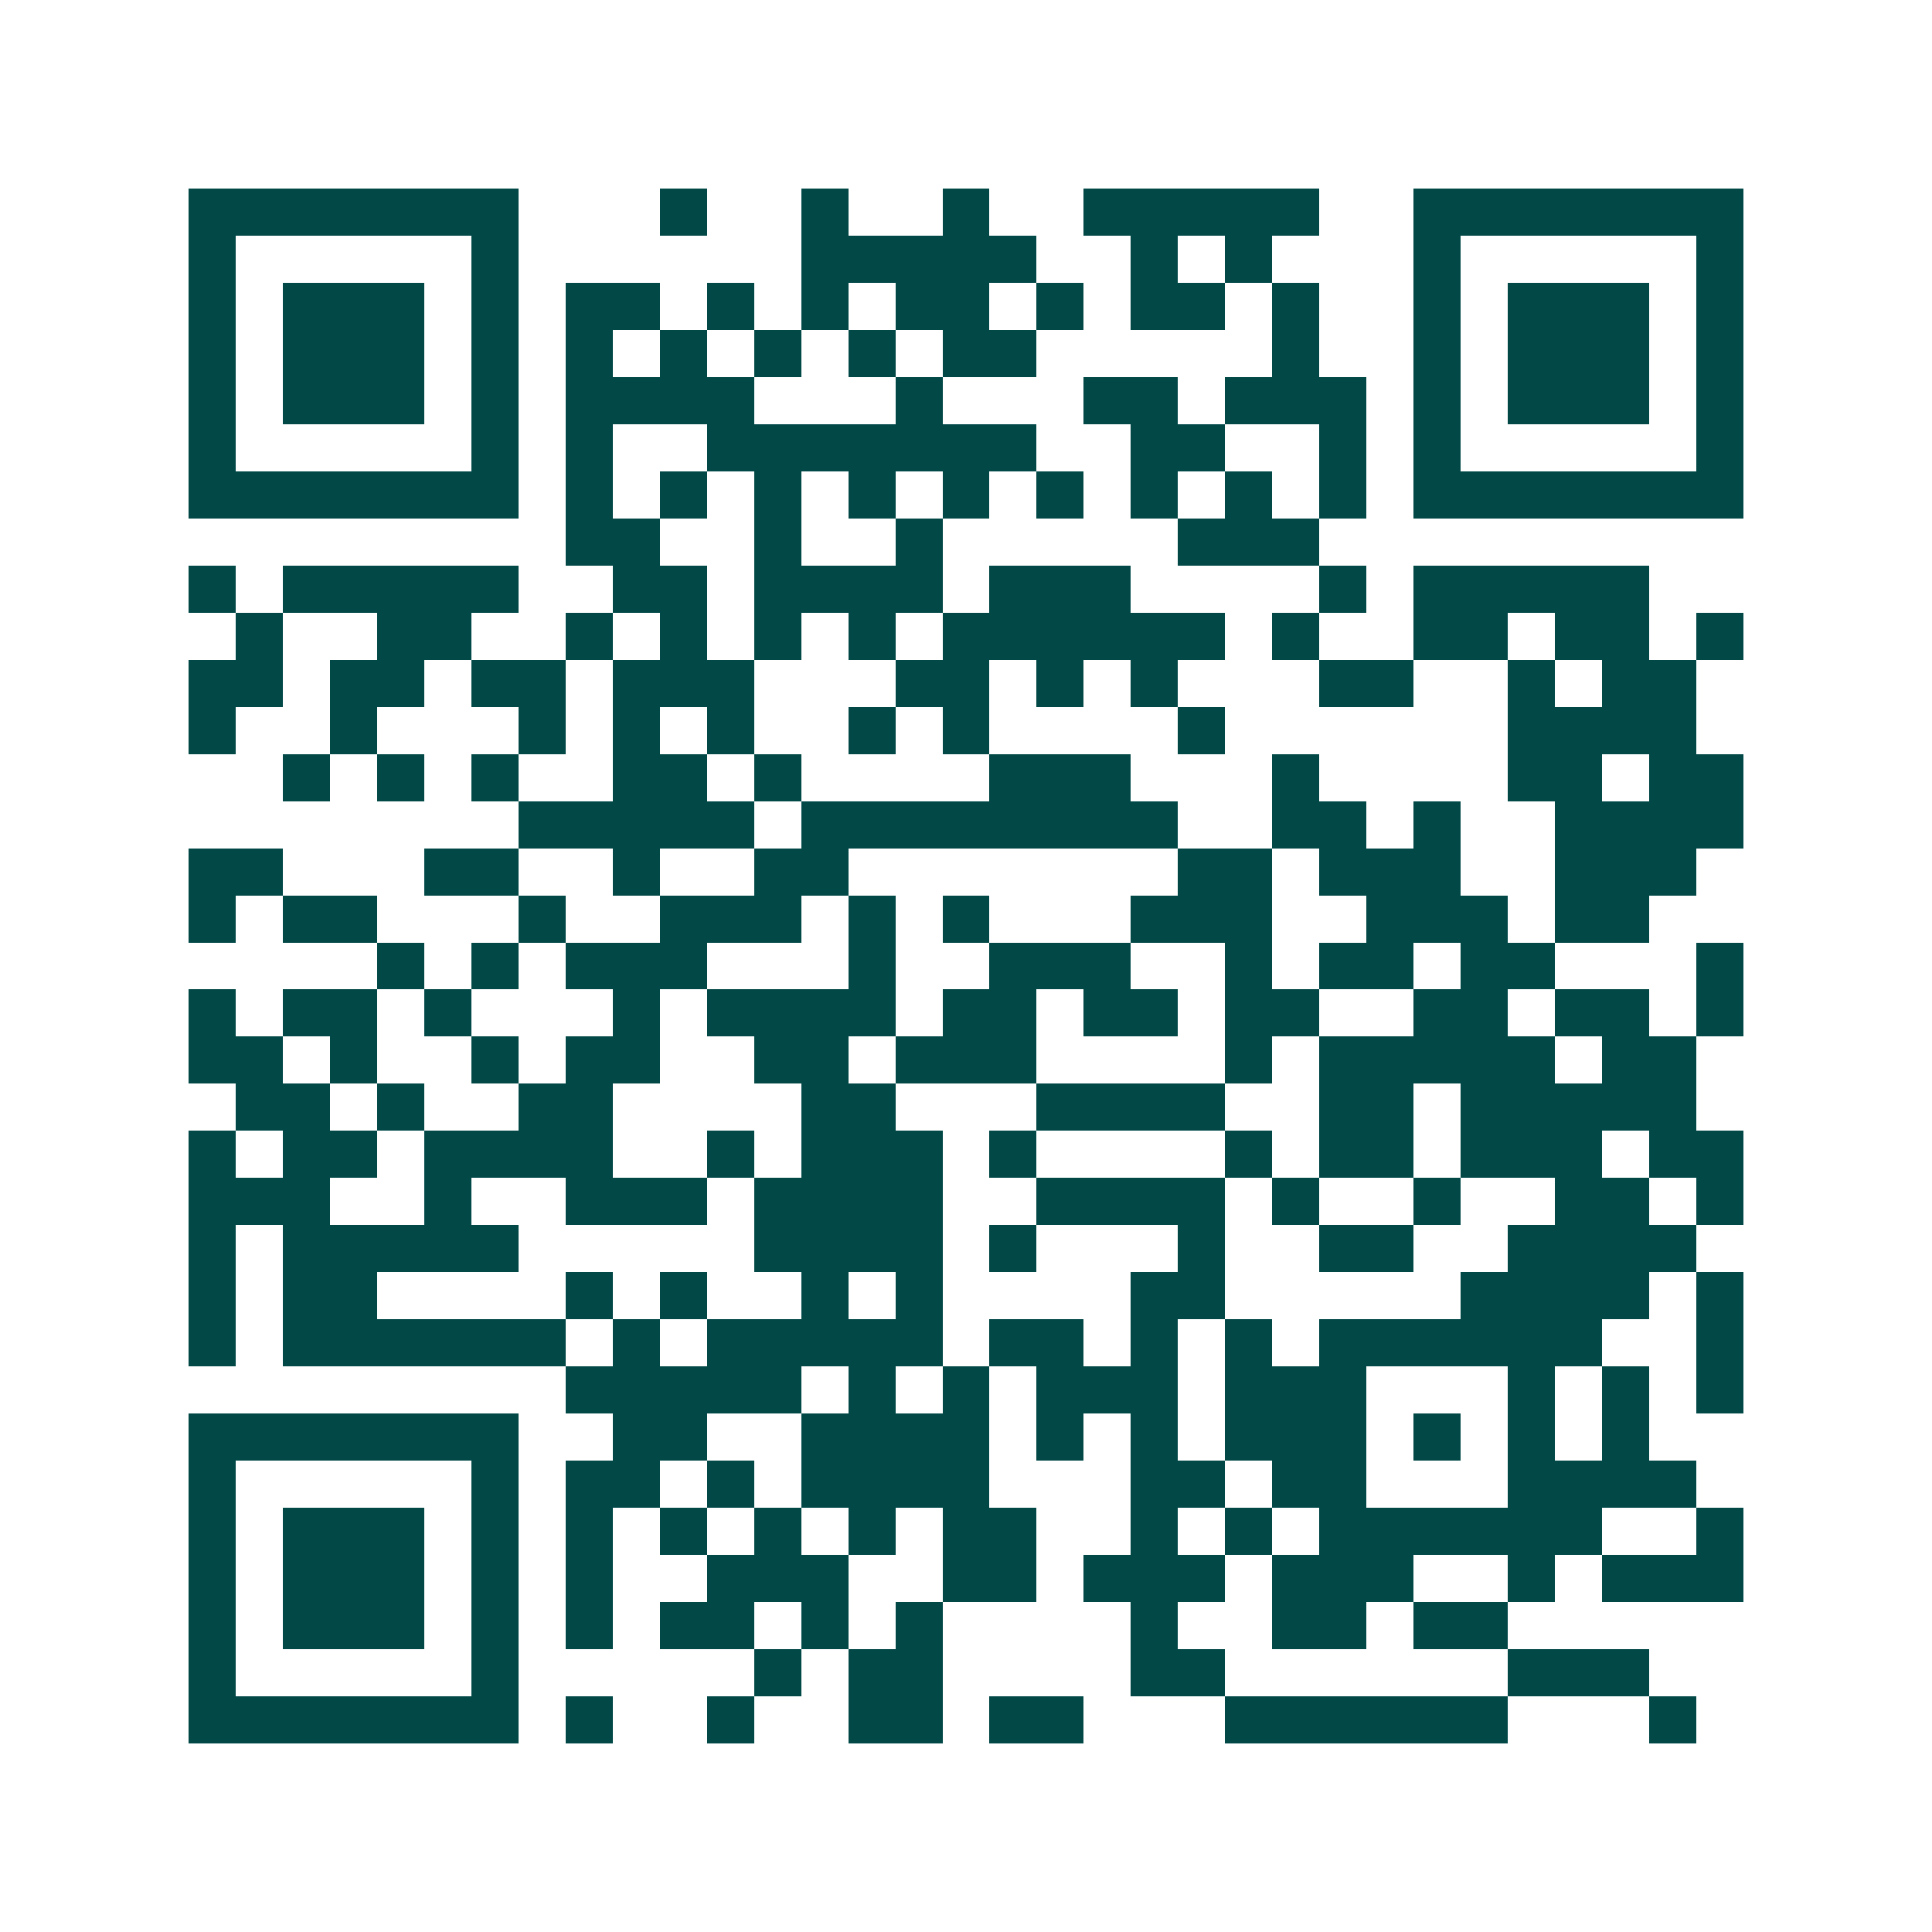 <svg xmlns="http://www.w3.org/2000/svg" width="200" height="200" viewBox="0 0 41 41" shape-rendering="crispEdges"><path fill="#ffffff" d="M0 0h41v41H0z"/><path stroke="#014847" d="M4 4.5h7m3 0h1m2 0h1m2 0h1m2 0h5m2 0h7M4 5.5h1m5 0h1m6 0h5m2 0h1m1 0h1m3 0h1m5 0h1M4 6.5h1m1 0h3m1 0h1m1 0h2m1 0h1m1 0h1m1 0h2m1 0h1m1 0h2m1 0h1m2 0h1m1 0h3m1 0h1M4 7.5h1m1 0h3m1 0h1m1 0h1m1 0h1m1 0h1m1 0h1m1 0h2m5 0h1m2 0h1m1 0h3m1 0h1M4 8.5h1m1 0h3m1 0h1m1 0h4m3 0h1m3 0h2m1 0h3m1 0h1m1 0h3m1 0h1M4 9.5h1m5 0h1m1 0h1m2 0h7m2 0h2m2 0h1m1 0h1m5 0h1M4 10.5h7m1 0h1m1 0h1m1 0h1m1 0h1m1 0h1m1 0h1m1 0h1m1 0h1m1 0h1m1 0h7M12 11.5h2m2 0h1m2 0h1m5 0h3M4 12.5h1m1 0h5m2 0h2m1 0h4m1 0h3m4 0h1m1 0h5M5 13.5h1m2 0h2m2 0h1m1 0h1m1 0h1m1 0h1m1 0h6m1 0h1m2 0h2m1 0h2m1 0h1M4 14.5h2m1 0h2m1 0h2m1 0h3m3 0h2m1 0h1m1 0h1m3 0h2m2 0h1m1 0h2M4 15.5h1m2 0h1m3 0h1m1 0h1m1 0h1m2 0h1m1 0h1m4 0h1m6 0h4M6 16.5h1m1 0h1m1 0h1m2 0h2m1 0h1m4 0h3m3 0h1m4 0h2m1 0h2M11 17.5h5m1 0h8m2 0h2m1 0h1m2 0h4M4 18.5h2m3 0h2m2 0h1m2 0h2m7 0h2m1 0h3m2 0h3M4 19.5h1m1 0h2m3 0h1m2 0h3m1 0h1m1 0h1m3 0h3m2 0h3m1 0h2M8 20.5h1m1 0h1m1 0h3m3 0h1m2 0h3m2 0h1m1 0h2m1 0h2m3 0h1M4 21.5h1m1 0h2m1 0h1m3 0h1m1 0h4m1 0h2m1 0h2m1 0h2m2 0h2m1 0h2m1 0h1M4 22.5h2m1 0h1m2 0h1m1 0h2m2 0h2m1 0h3m4 0h1m1 0h5m1 0h2M5 23.5h2m1 0h1m2 0h2m4 0h2m3 0h4m2 0h2m1 0h5M4 24.5h1m1 0h2m1 0h4m2 0h1m1 0h3m1 0h1m4 0h1m1 0h2m1 0h3m1 0h2M4 25.5h3m2 0h1m2 0h3m1 0h4m2 0h4m1 0h1m2 0h1m2 0h2m1 0h1M4 26.5h1m1 0h5m5 0h4m1 0h1m3 0h1m2 0h2m2 0h4M4 27.5h1m1 0h2m4 0h1m1 0h1m2 0h1m1 0h1m4 0h2m5 0h4m1 0h1M4 28.5h1m1 0h6m1 0h1m1 0h5m1 0h2m1 0h1m1 0h1m1 0h6m2 0h1M12 29.5h5m1 0h1m1 0h1m1 0h3m1 0h3m3 0h1m1 0h1m1 0h1M4 30.5h7m2 0h2m2 0h4m1 0h1m1 0h1m1 0h3m1 0h1m1 0h1m1 0h1M4 31.5h1m5 0h1m1 0h2m1 0h1m1 0h4m3 0h2m1 0h2m3 0h4M4 32.5h1m1 0h3m1 0h1m1 0h1m1 0h1m1 0h1m1 0h1m1 0h2m2 0h1m1 0h1m1 0h6m2 0h1M4 33.5h1m1 0h3m1 0h1m1 0h1m2 0h3m2 0h2m1 0h3m1 0h3m2 0h1m1 0h3M4 34.5h1m1 0h3m1 0h1m1 0h1m1 0h2m1 0h1m1 0h1m4 0h1m2 0h2m1 0h2M4 35.5h1m5 0h1m5 0h1m1 0h2m4 0h2m6 0h3M4 36.5h7m1 0h1m2 0h1m2 0h2m1 0h2m3 0h6m3 0h1"/></svg>
